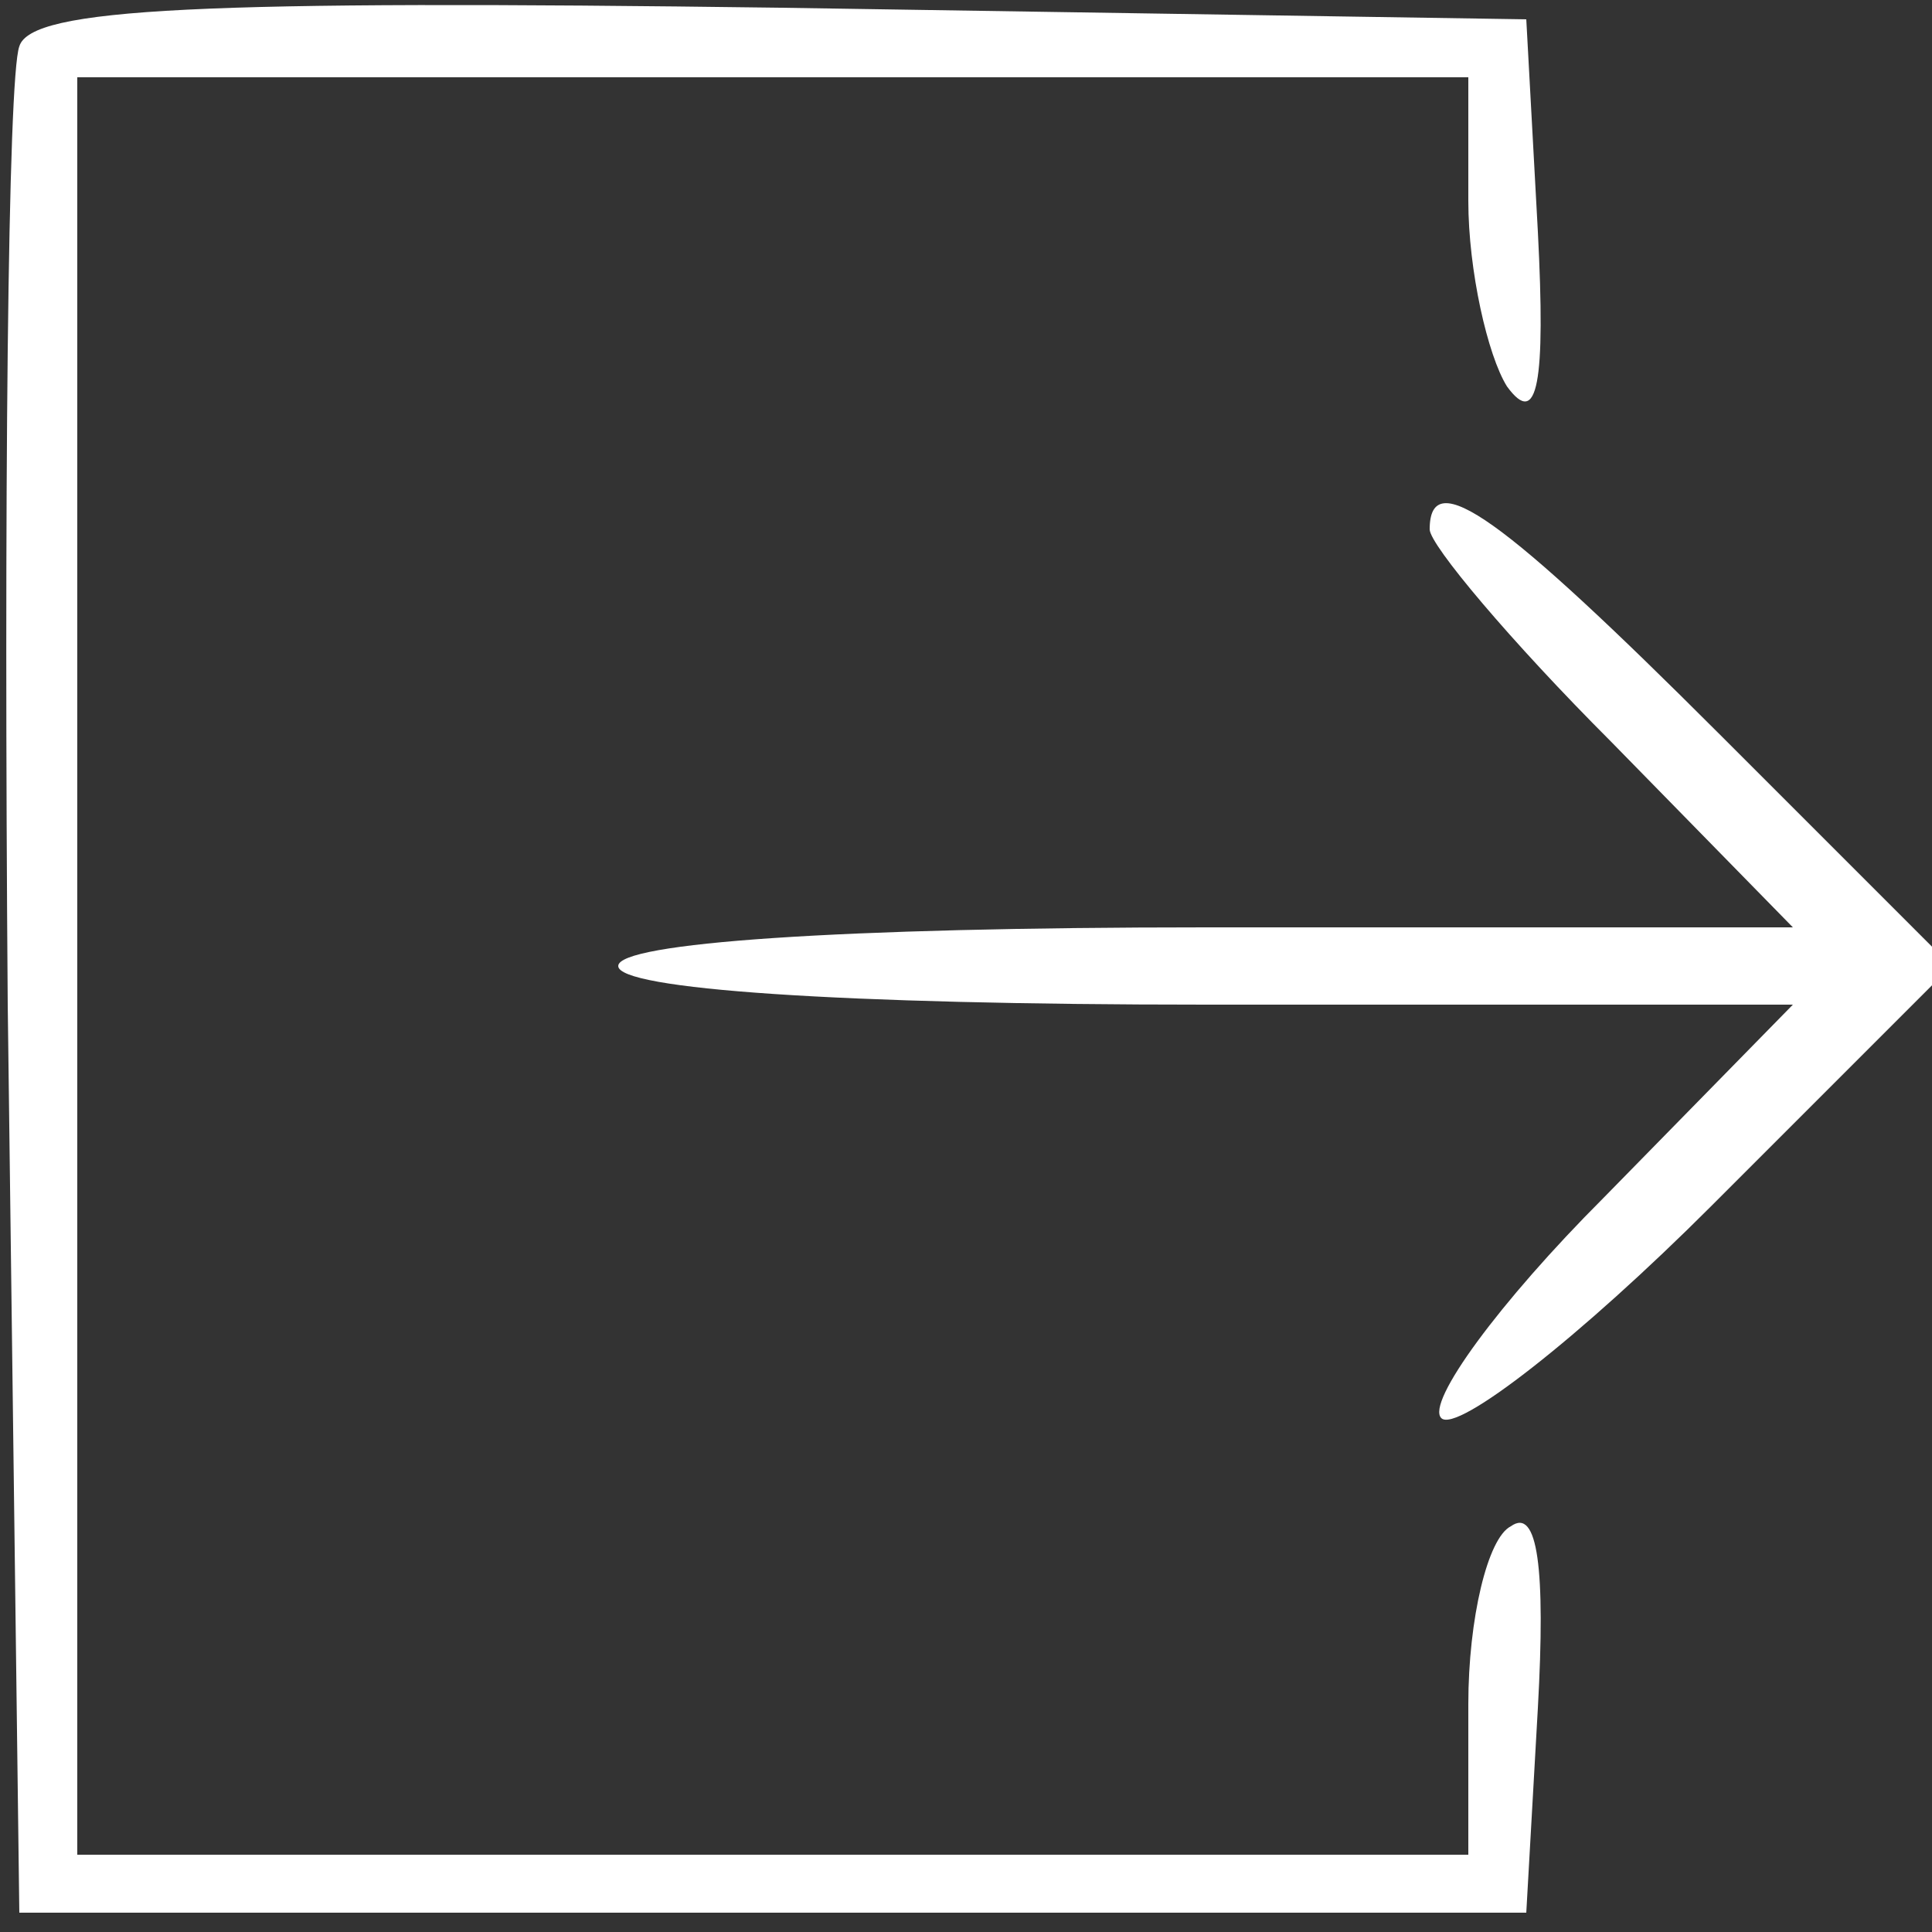 <?xml version="1.0" standalone="no"?>
<!DOCTYPE svg PUBLIC "-//W3C//DTD SVG 20010904//EN"
 "http://www.w3.org/TR/2001/REC-SVG-20010904/DTD/svg10.dtd">
<svg version="1.0" xmlns="http://www.w3.org/2000/svg"
 width="22pt" height="22pt" viewBox="0 0 50 50"
 preserveAspectRatio="xMidYMid meet">

<rect x="0" y="0" width="50" height="50" fill="#333333" stroke="none"/>

<g transform="translate(0,50) scale(0.1,-0.1)"
fill="white" stroke="none">
<path d="M5 488 c-3 -8 -4 -119 -3 -248 l3 -235 195 0 195 0 3 53 c2 36 0 52
-7 47 -6 -3 -11 -24 -11 -46 l0 -39 -180 0 -180 0 0 230 0 230 180 0 180 0 0
-32 c0 -18 5 -40 10 -48 8 -11 10 1 8 40 l-3 55 -193 3 c-150 2 -194 0 -197
-10z"/>
<path d="M370 363 c0 -4 21 -29 47 -55 l47 -48 -152 0 c-95 0 -152 -4 -152
-10 0 -6 57 -10 152 -10 l152 0 -49 -50 c-27 -27 -46 -53 -42 -57 4 -4 36 21
70 55 l62 62 -60 60 c-56 56 -75 70 -75 53z"/>
</g>
</svg>
